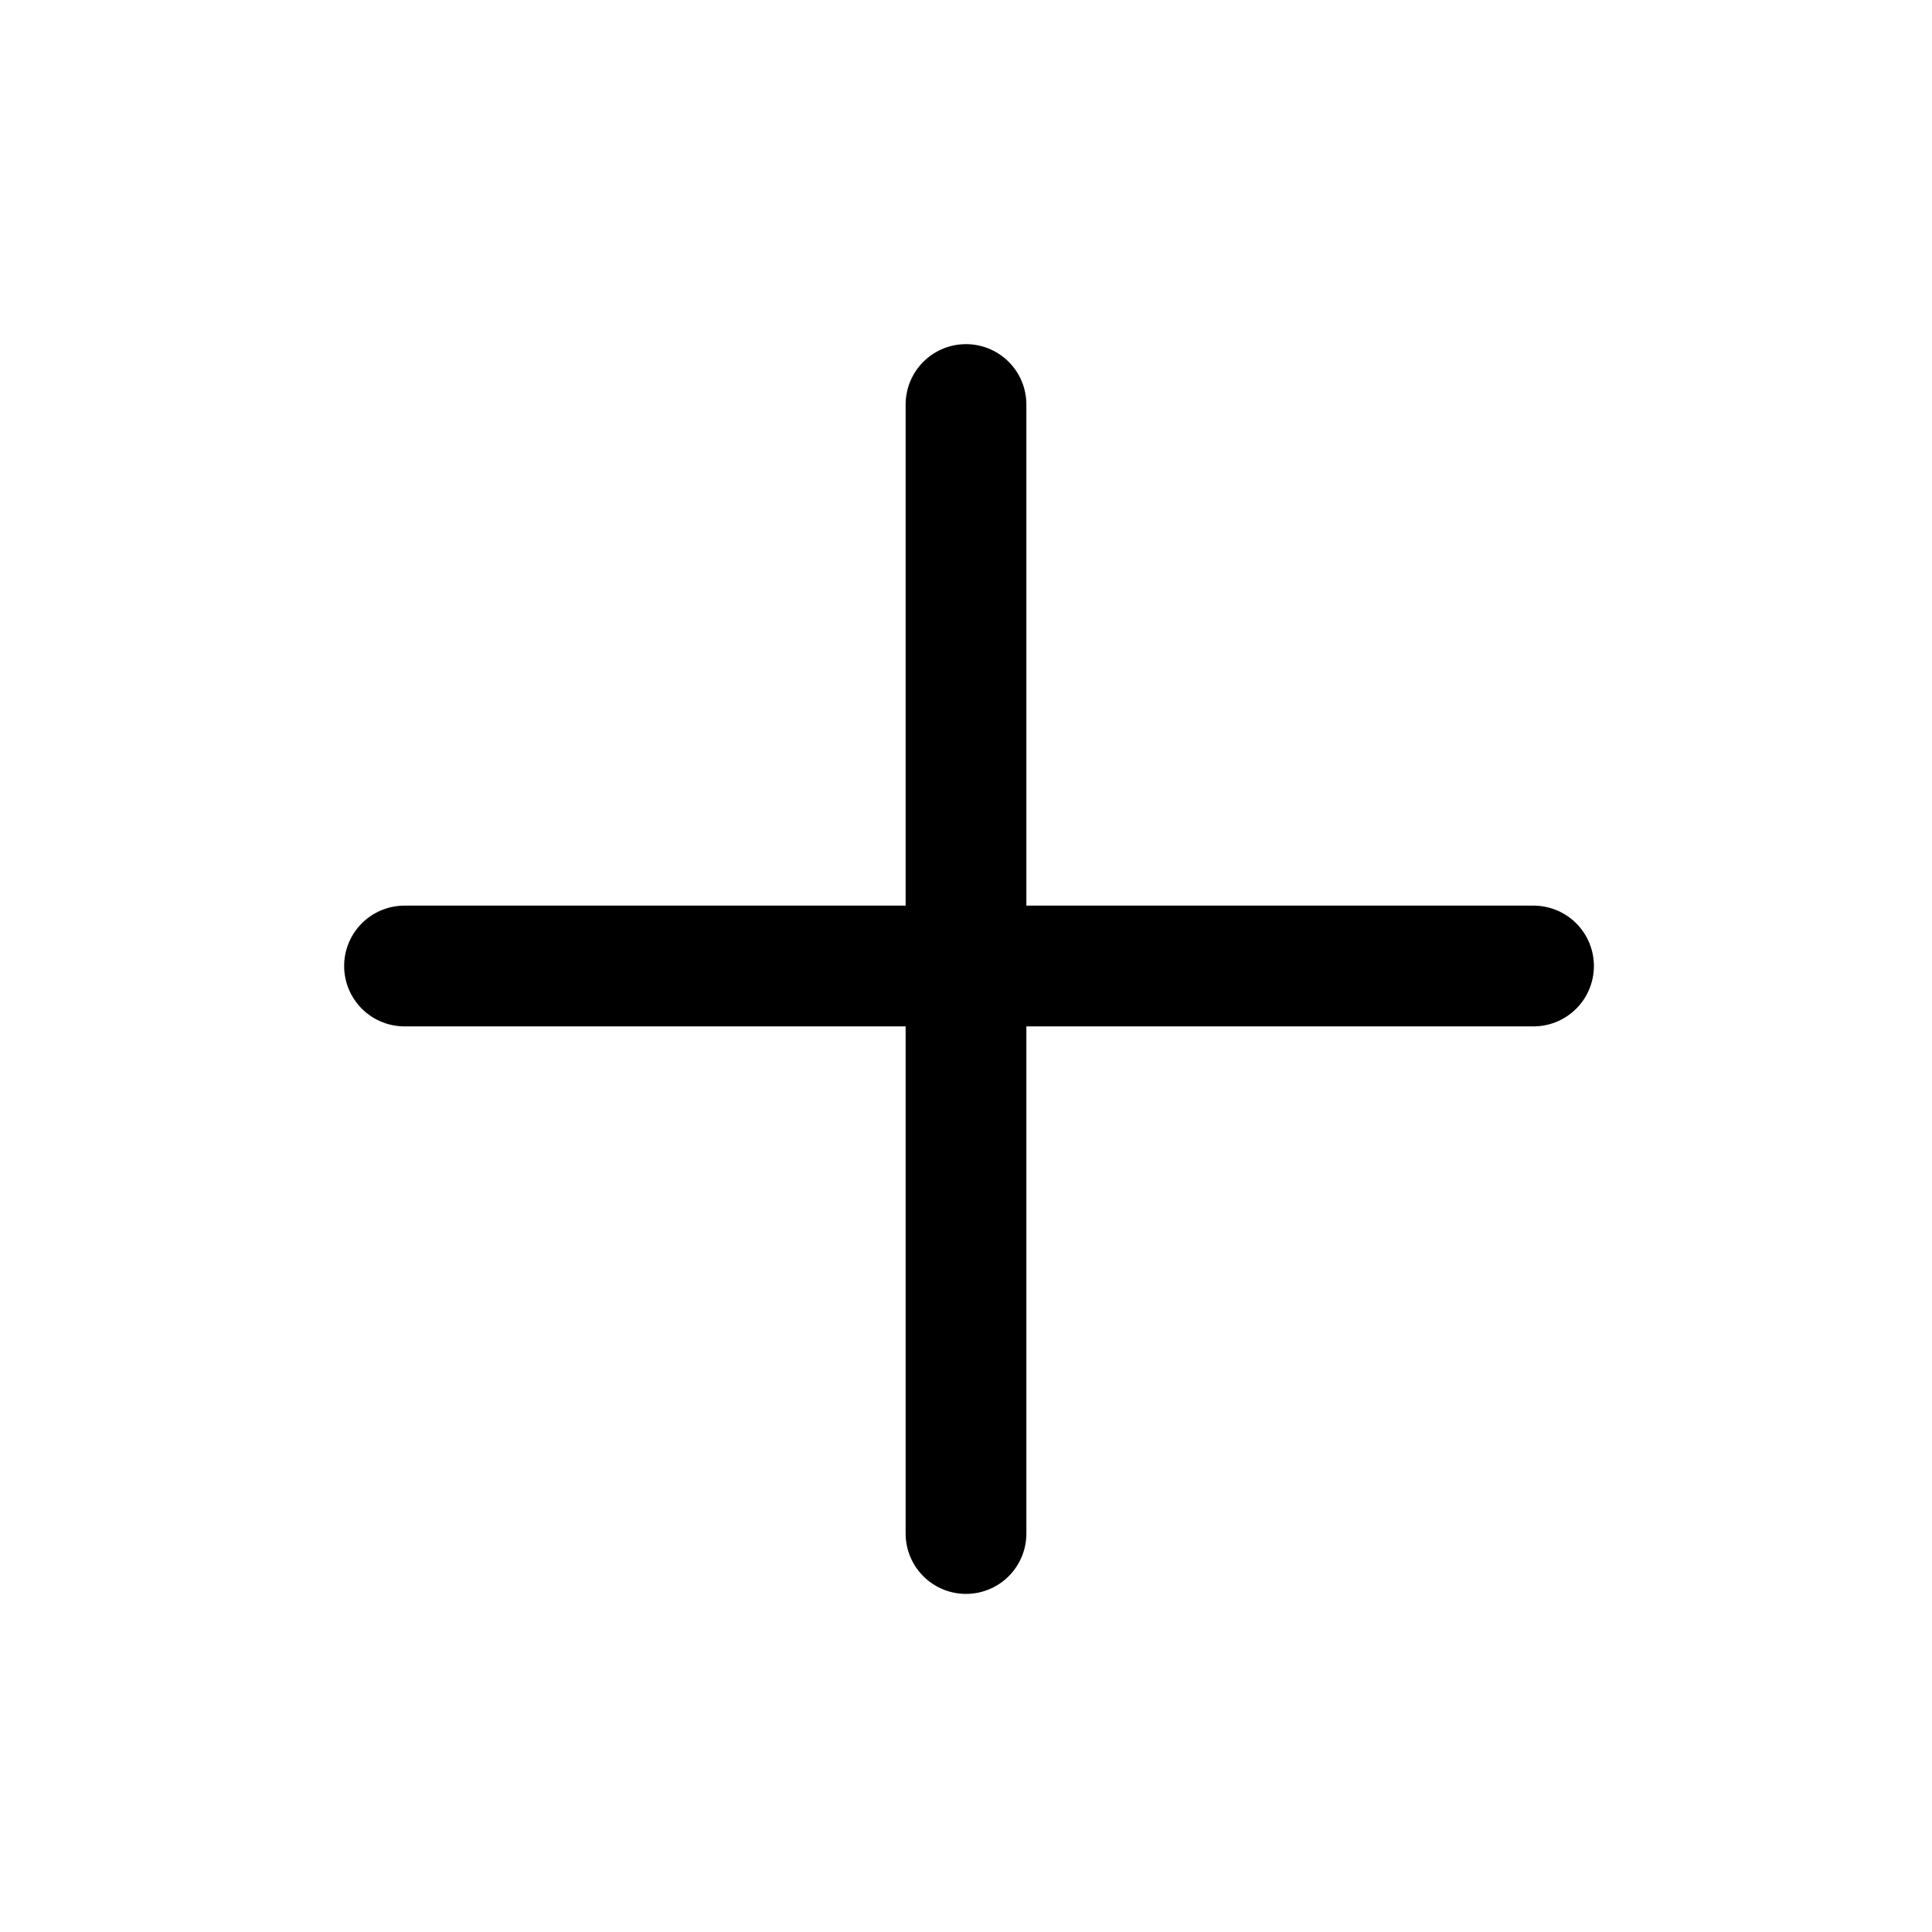 <?xml version="1.0" encoding="utf-8"?>
<!-- Generator: Adobe Illustrator 27.8.1, SVG Export Plug-In . SVG Version: 6.00 Build 0)  -->
<svg version="1.1" id="Layer_1" xmlns="http://www.w3.org/2000/svg" xmlns:xlink="http://www.w3.org/1999/xlink" x="0px" y="0px"
	 viewBox="0 0 32 32" style="enable-background:new 0 0 32 32;" xml:space="preserve">
<style type="text/css">
	.st0{fill:#424FA2;stroke:#000000;stroke-width:2;stroke-linecap:round;stroke-linejoin:round;}
</style>
<path class="st0" d="M16,6.7v18.7"/>
<path class="st0" d="M6.7,16h18.7"/>
</svg>
